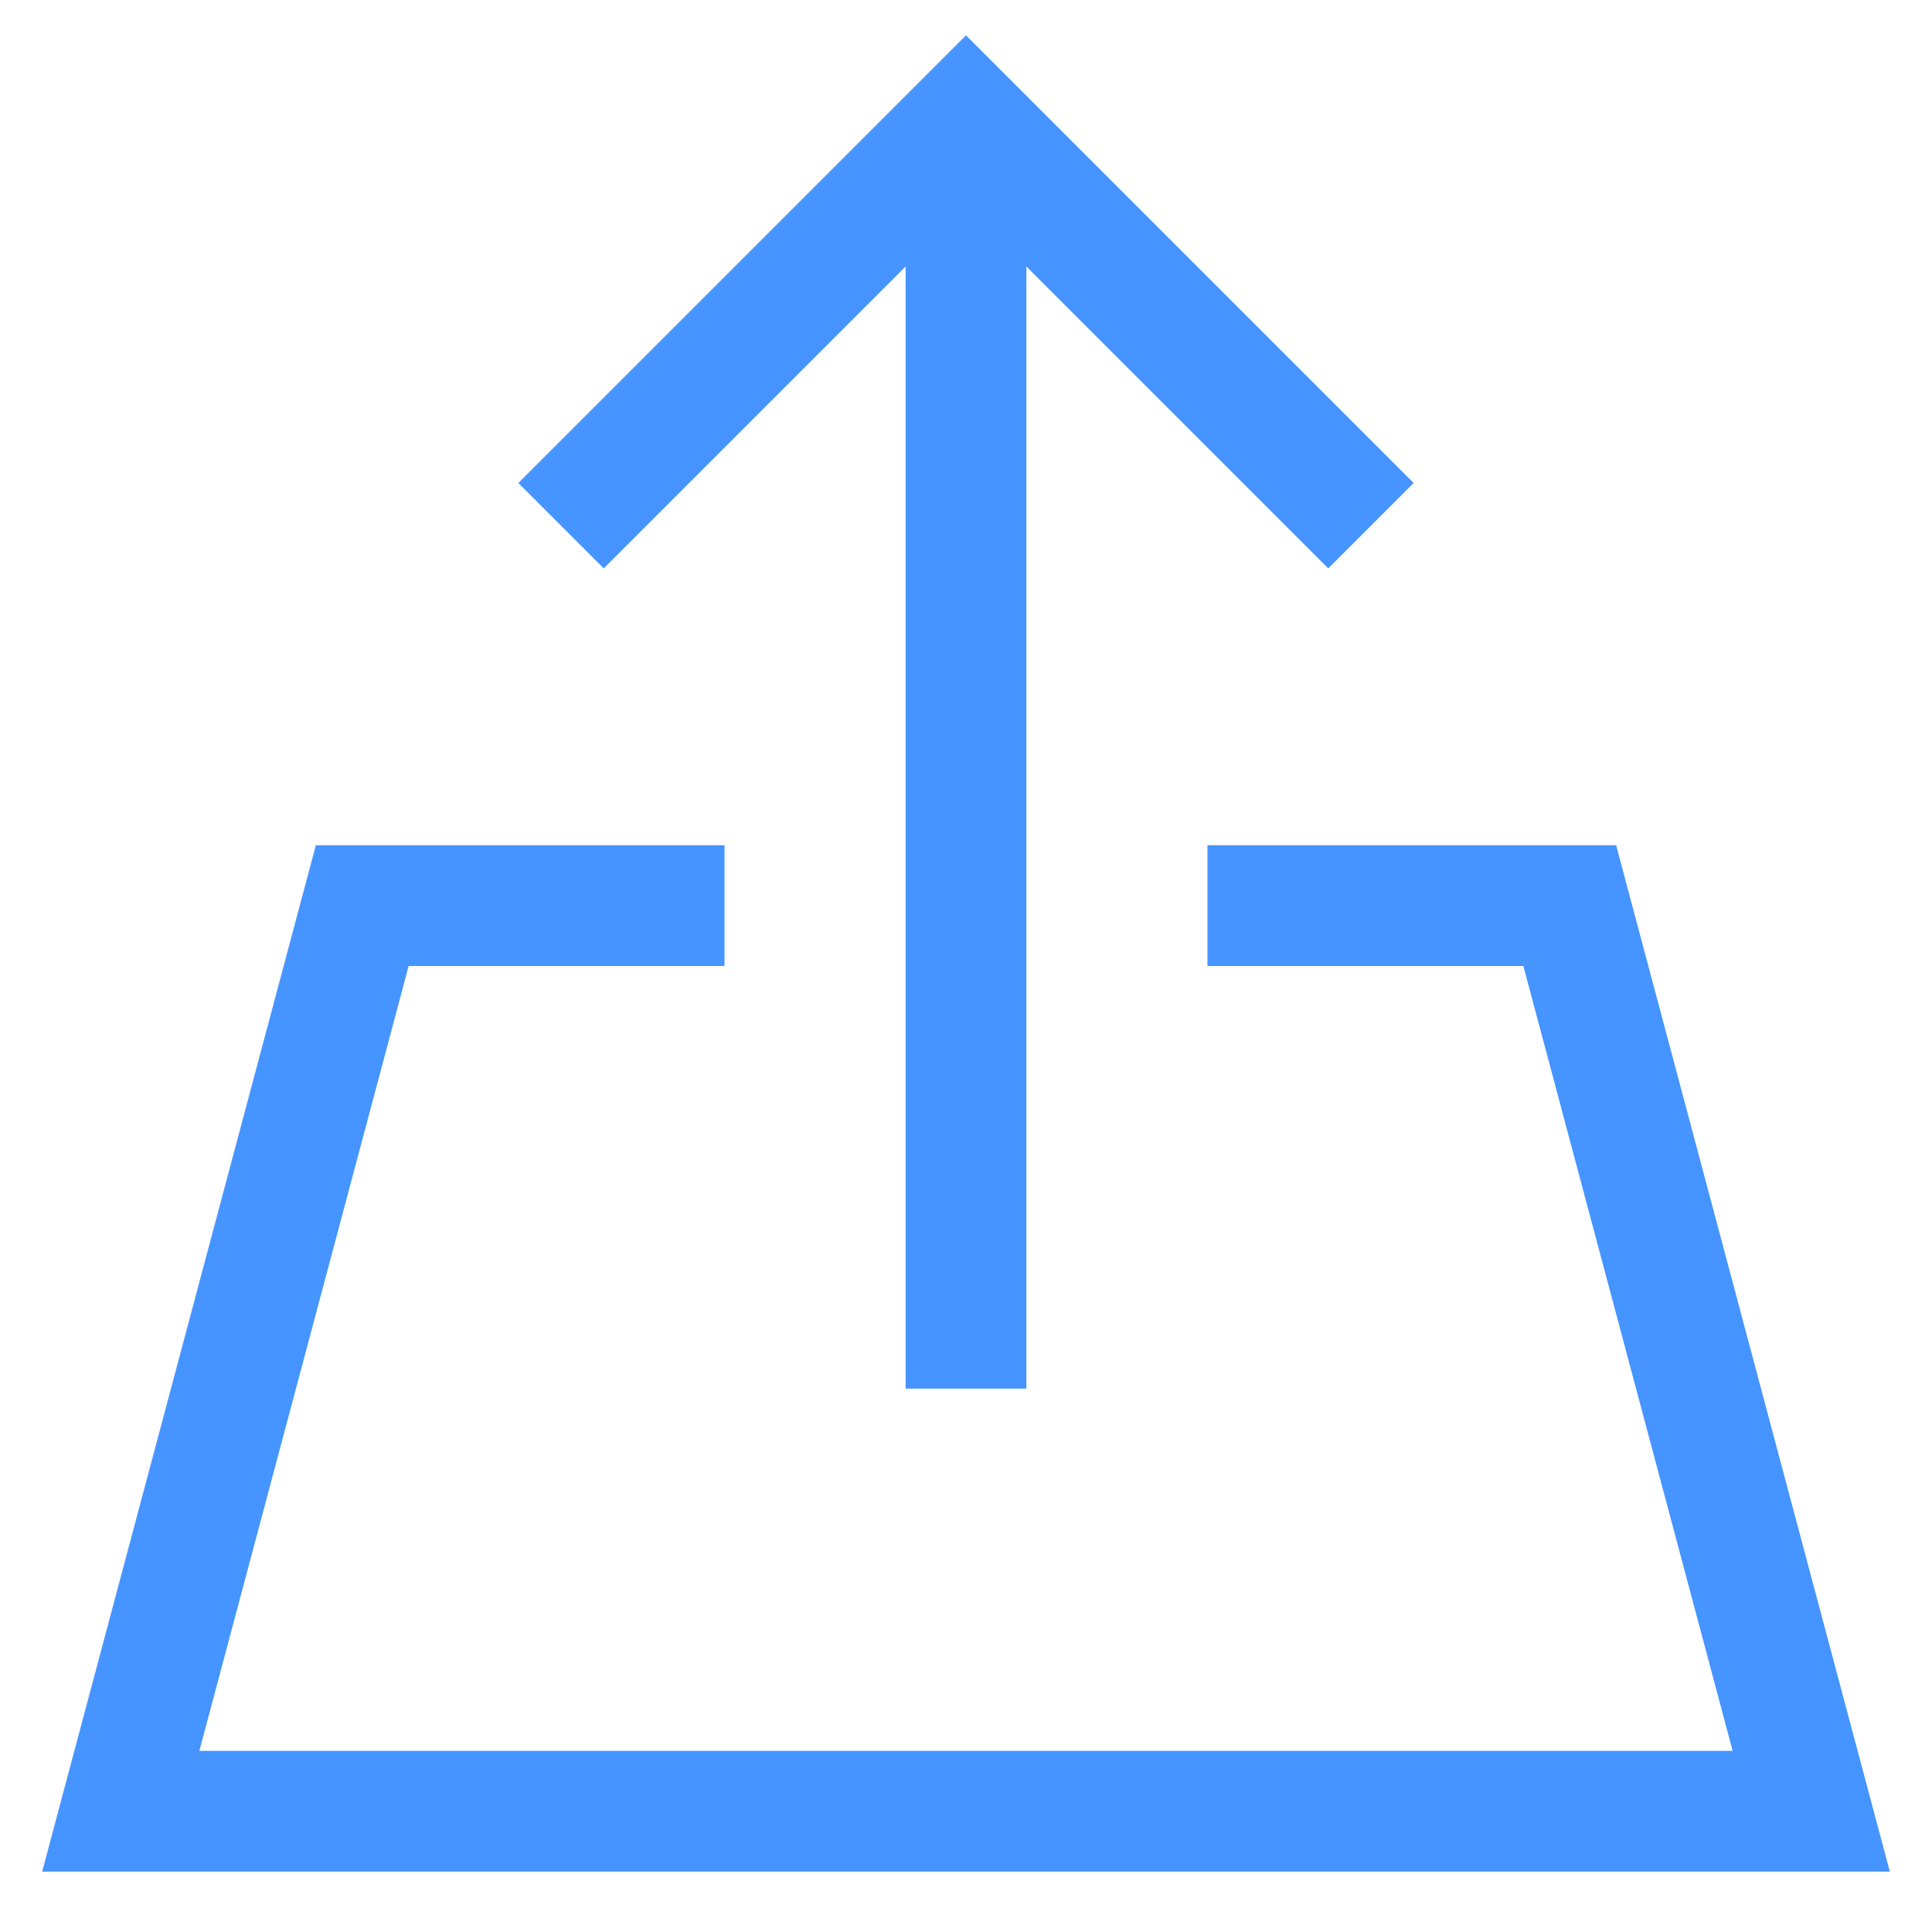 <svg xmlns="http://www.w3.org/2000/svg" height="32" width="32" viewBox="0 0 32 32"><g stroke-width="2" fill="#4594ff" stroke="#4594ff" class="nc-icon-wrapper"><line data-cap="butt" data-color="color-2" x1="16" y1="23" x2="16" y2="2" fill="none" stroke-miterlimit="10"></line><polyline data-color="color-2" points="10 8 16 2 22 8" fill="none" stroke-linecap="square" stroke-miterlimit="10"></polyline><polyline points="11 15 6 15 2 30 30 30 26 15 21 15" fill="none" stroke="#4594ff" stroke-linecap="square" stroke-miterlimit="10"></polyline></g></svg>
